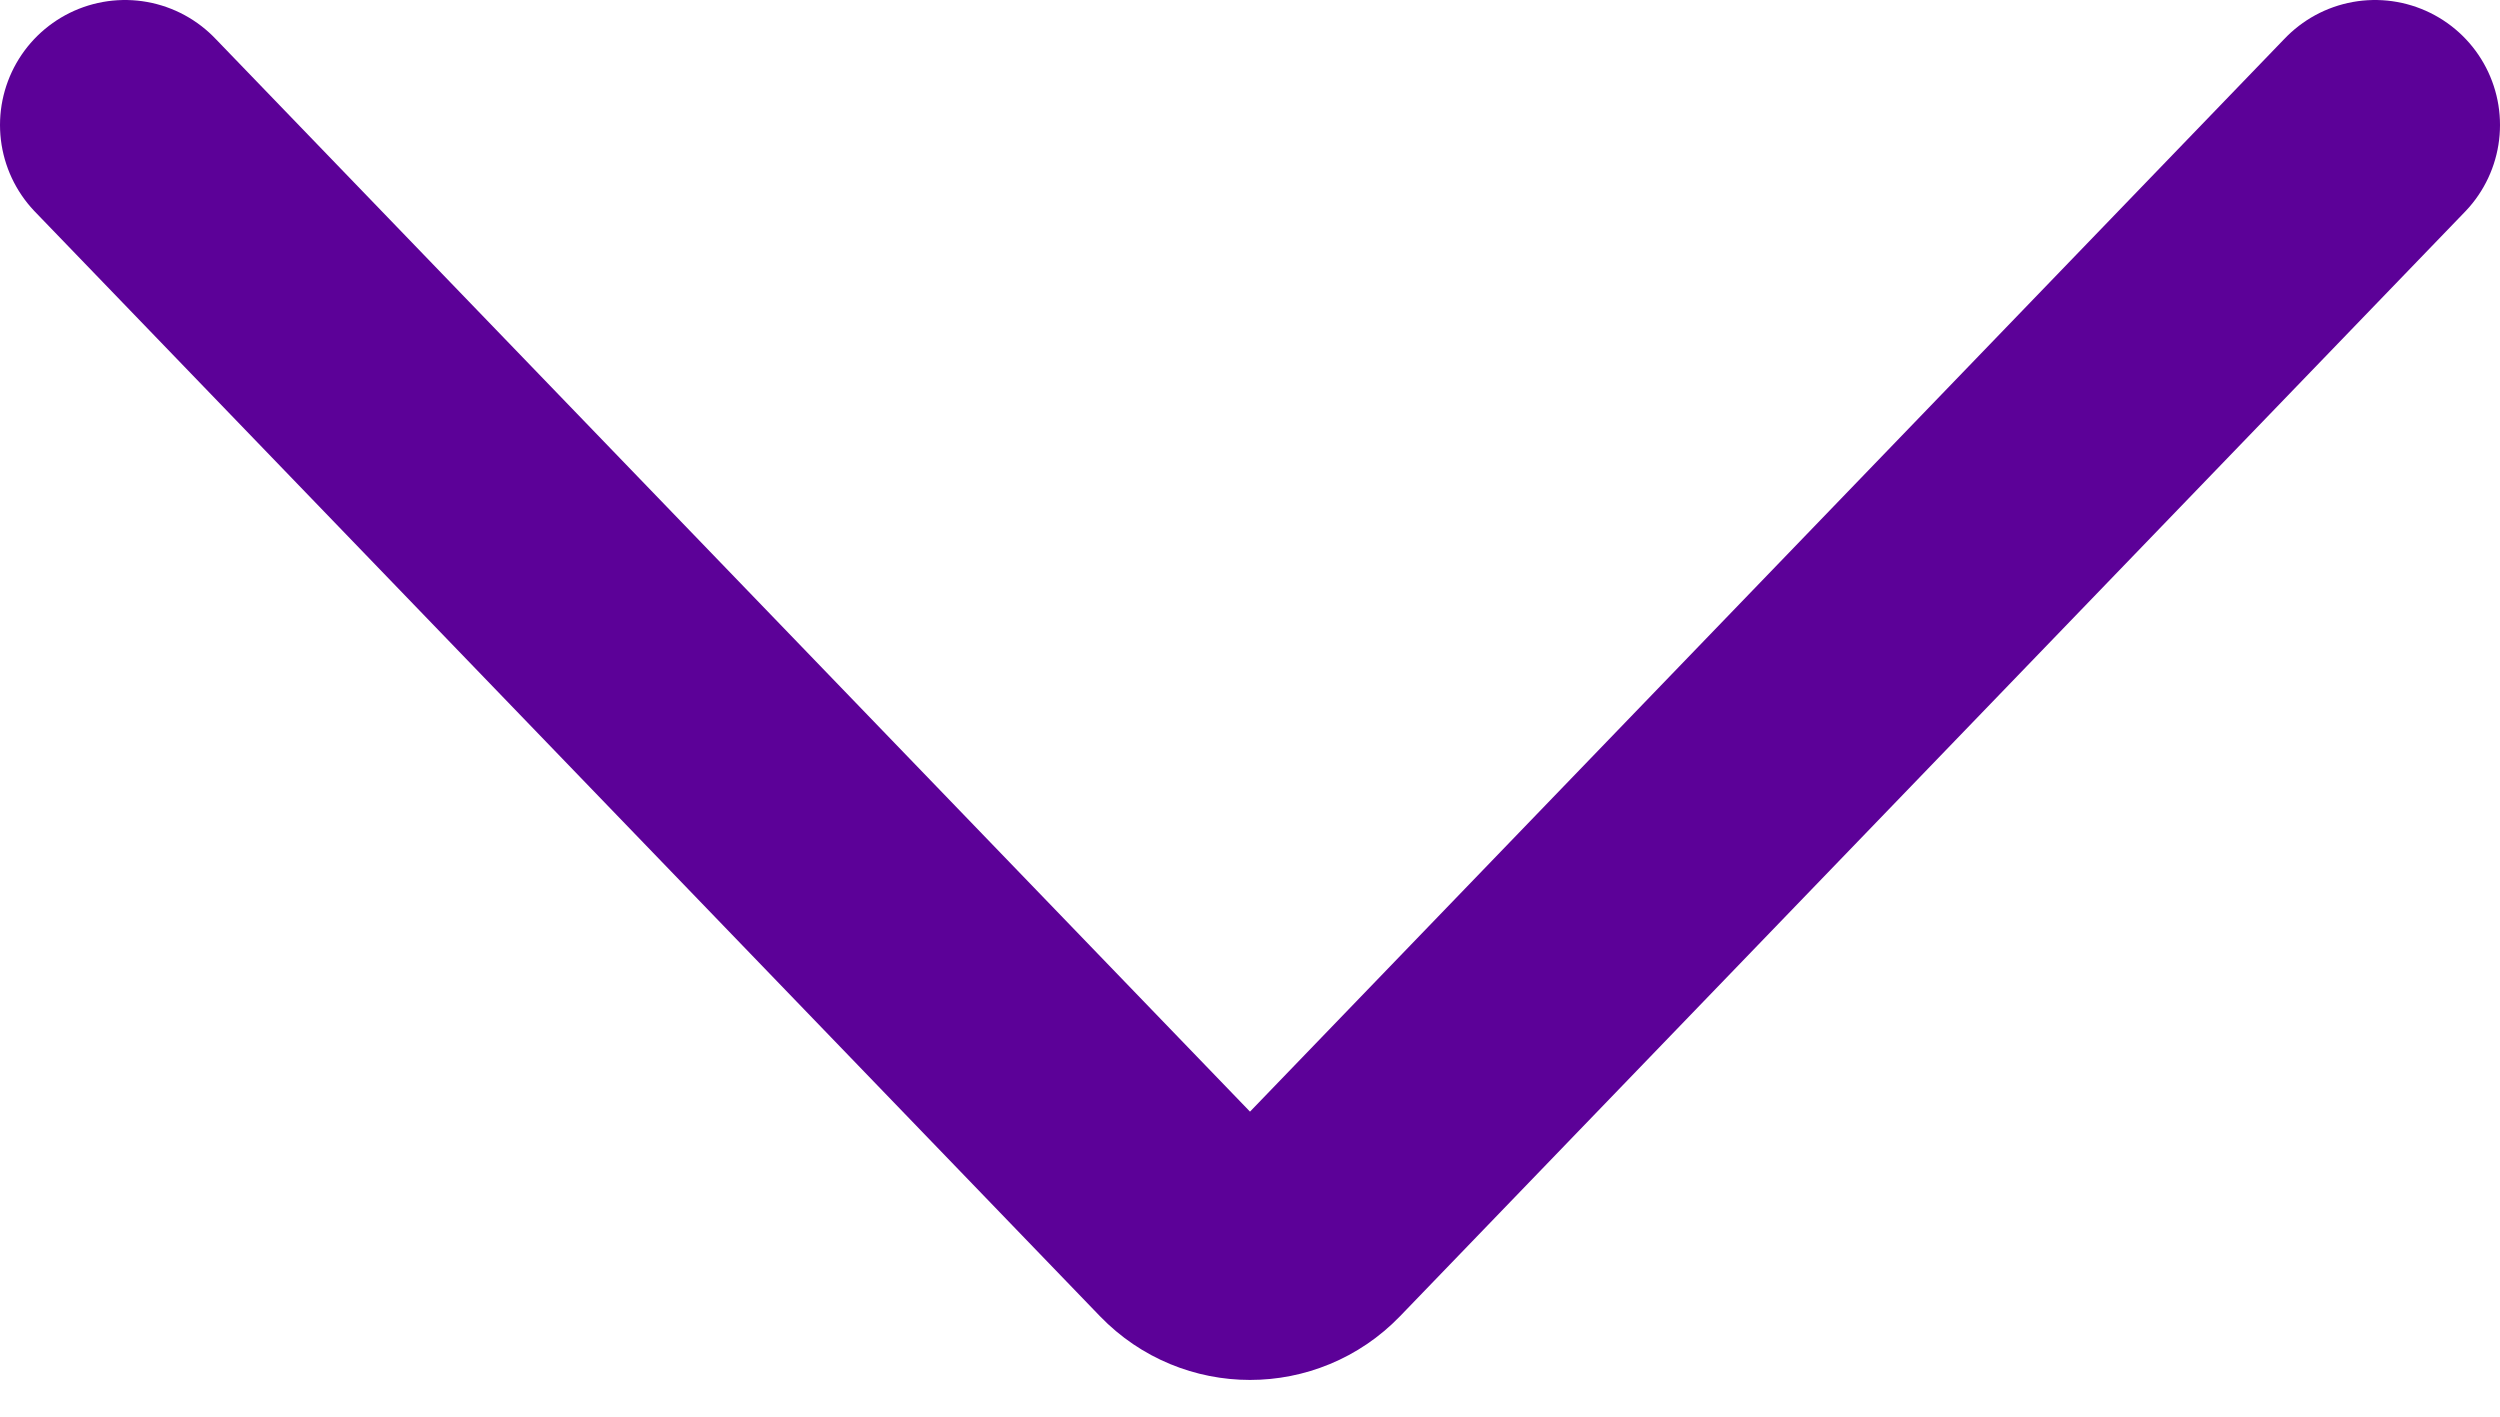 <svg width="30" height="17" viewBox="0 0 30 17" fill="none" xmlns="http://www.w3.org/2000/svg">
<path d="M1.5 1.5L14.28 14.754C14.673 15.161 15.327 15.161 15.72 14.754L28.5 1.5" stroke="#5C0198" stroke-width="3" stroke-linecap="round"/>
</svg>
